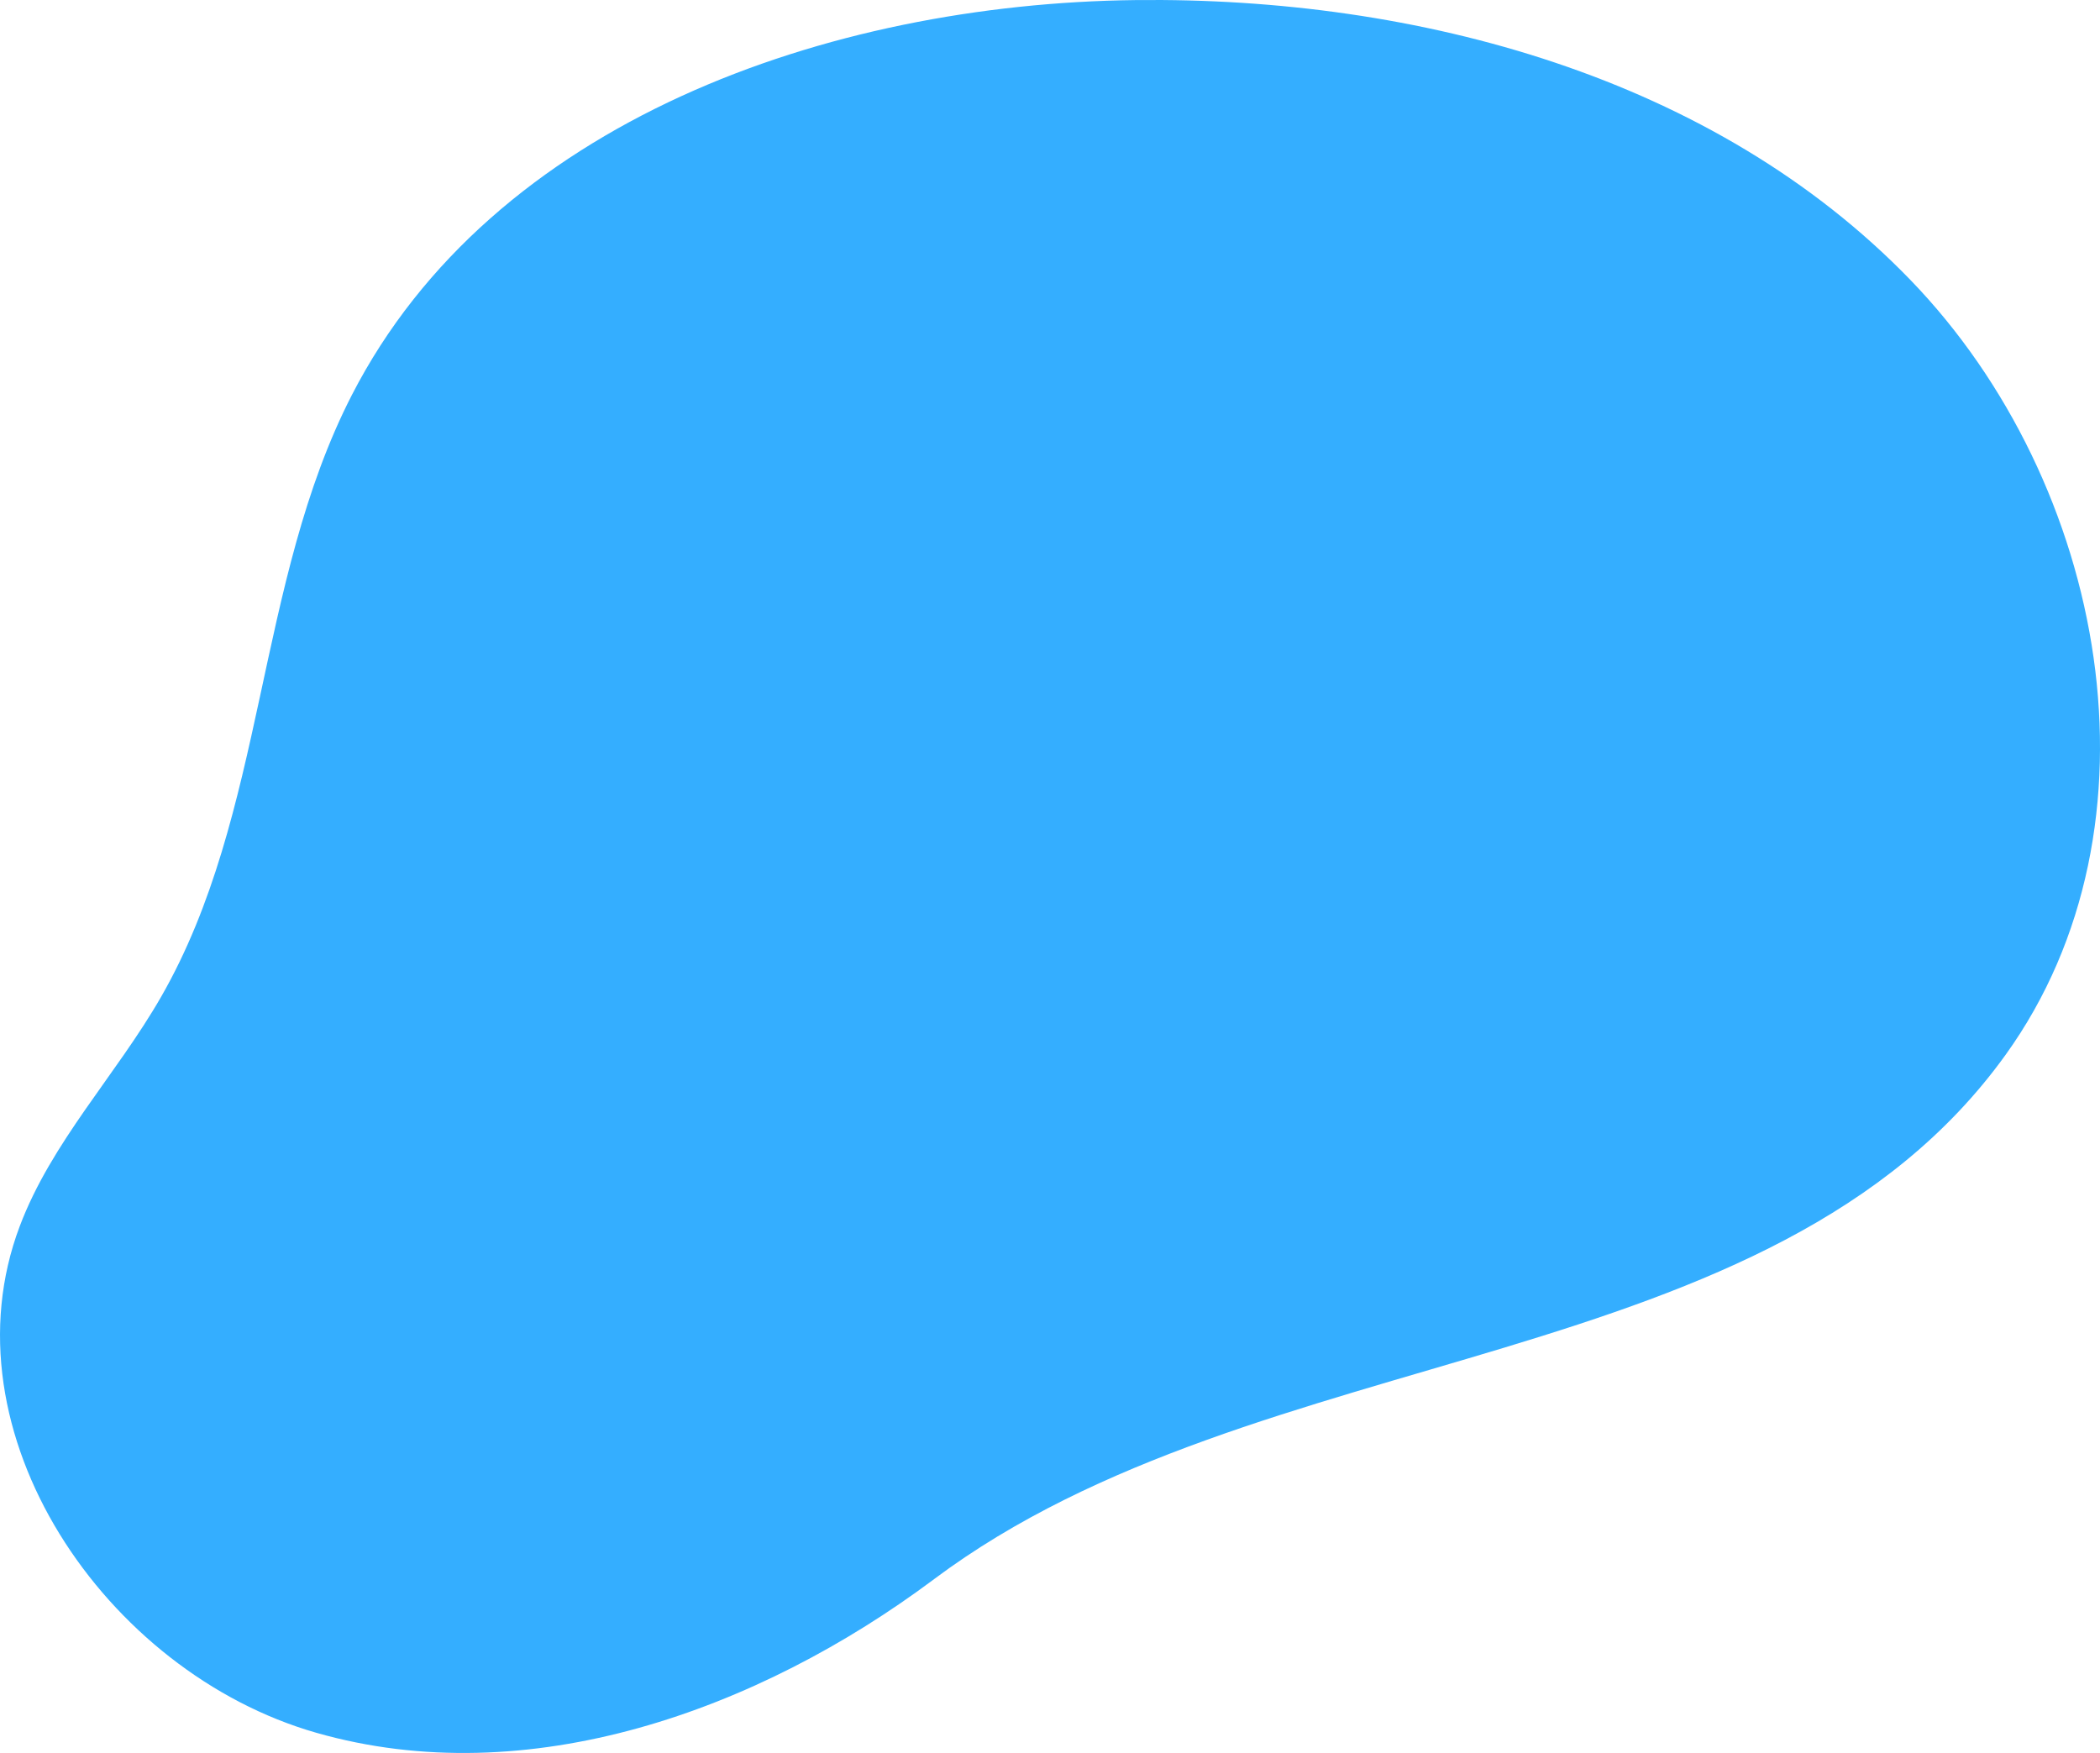<?xml version="1.0" encoding="UTF-8"?>
<svg id="_レイヤー_2" data-name="レイヤー_2" xmlns="http://www.w3.org/2000/svg" viewBox="0 0 277.42 231.58">
  <defs>
    <style>
      .cls-1 {
        fill: #34aeff;
      }
    </style>
  </defs>
  <g id="_レイヤー_2-2" data-name="レイヤー_2">
    <path class="cls-1" d="M123.4,208.62c-23.27,17.4-53.67,28.29-81.61,20.3-27.94-7.99-49.45-39.74-39.18-66.93,4.2-11.13,12.76-19.99,18.68-30.31,13.88-24.2,12.45-54.67,25.19-79.49C65.04,16.04,109.37.49,149.99.01c37.32-.43,76.46,10.16,102.4,36.99,25.94,26.84,34.36,72.06,12.56,102.35-30.97,43.04-98.45,37.04-141.54,69.26Z"/>
  </g>
</svg>